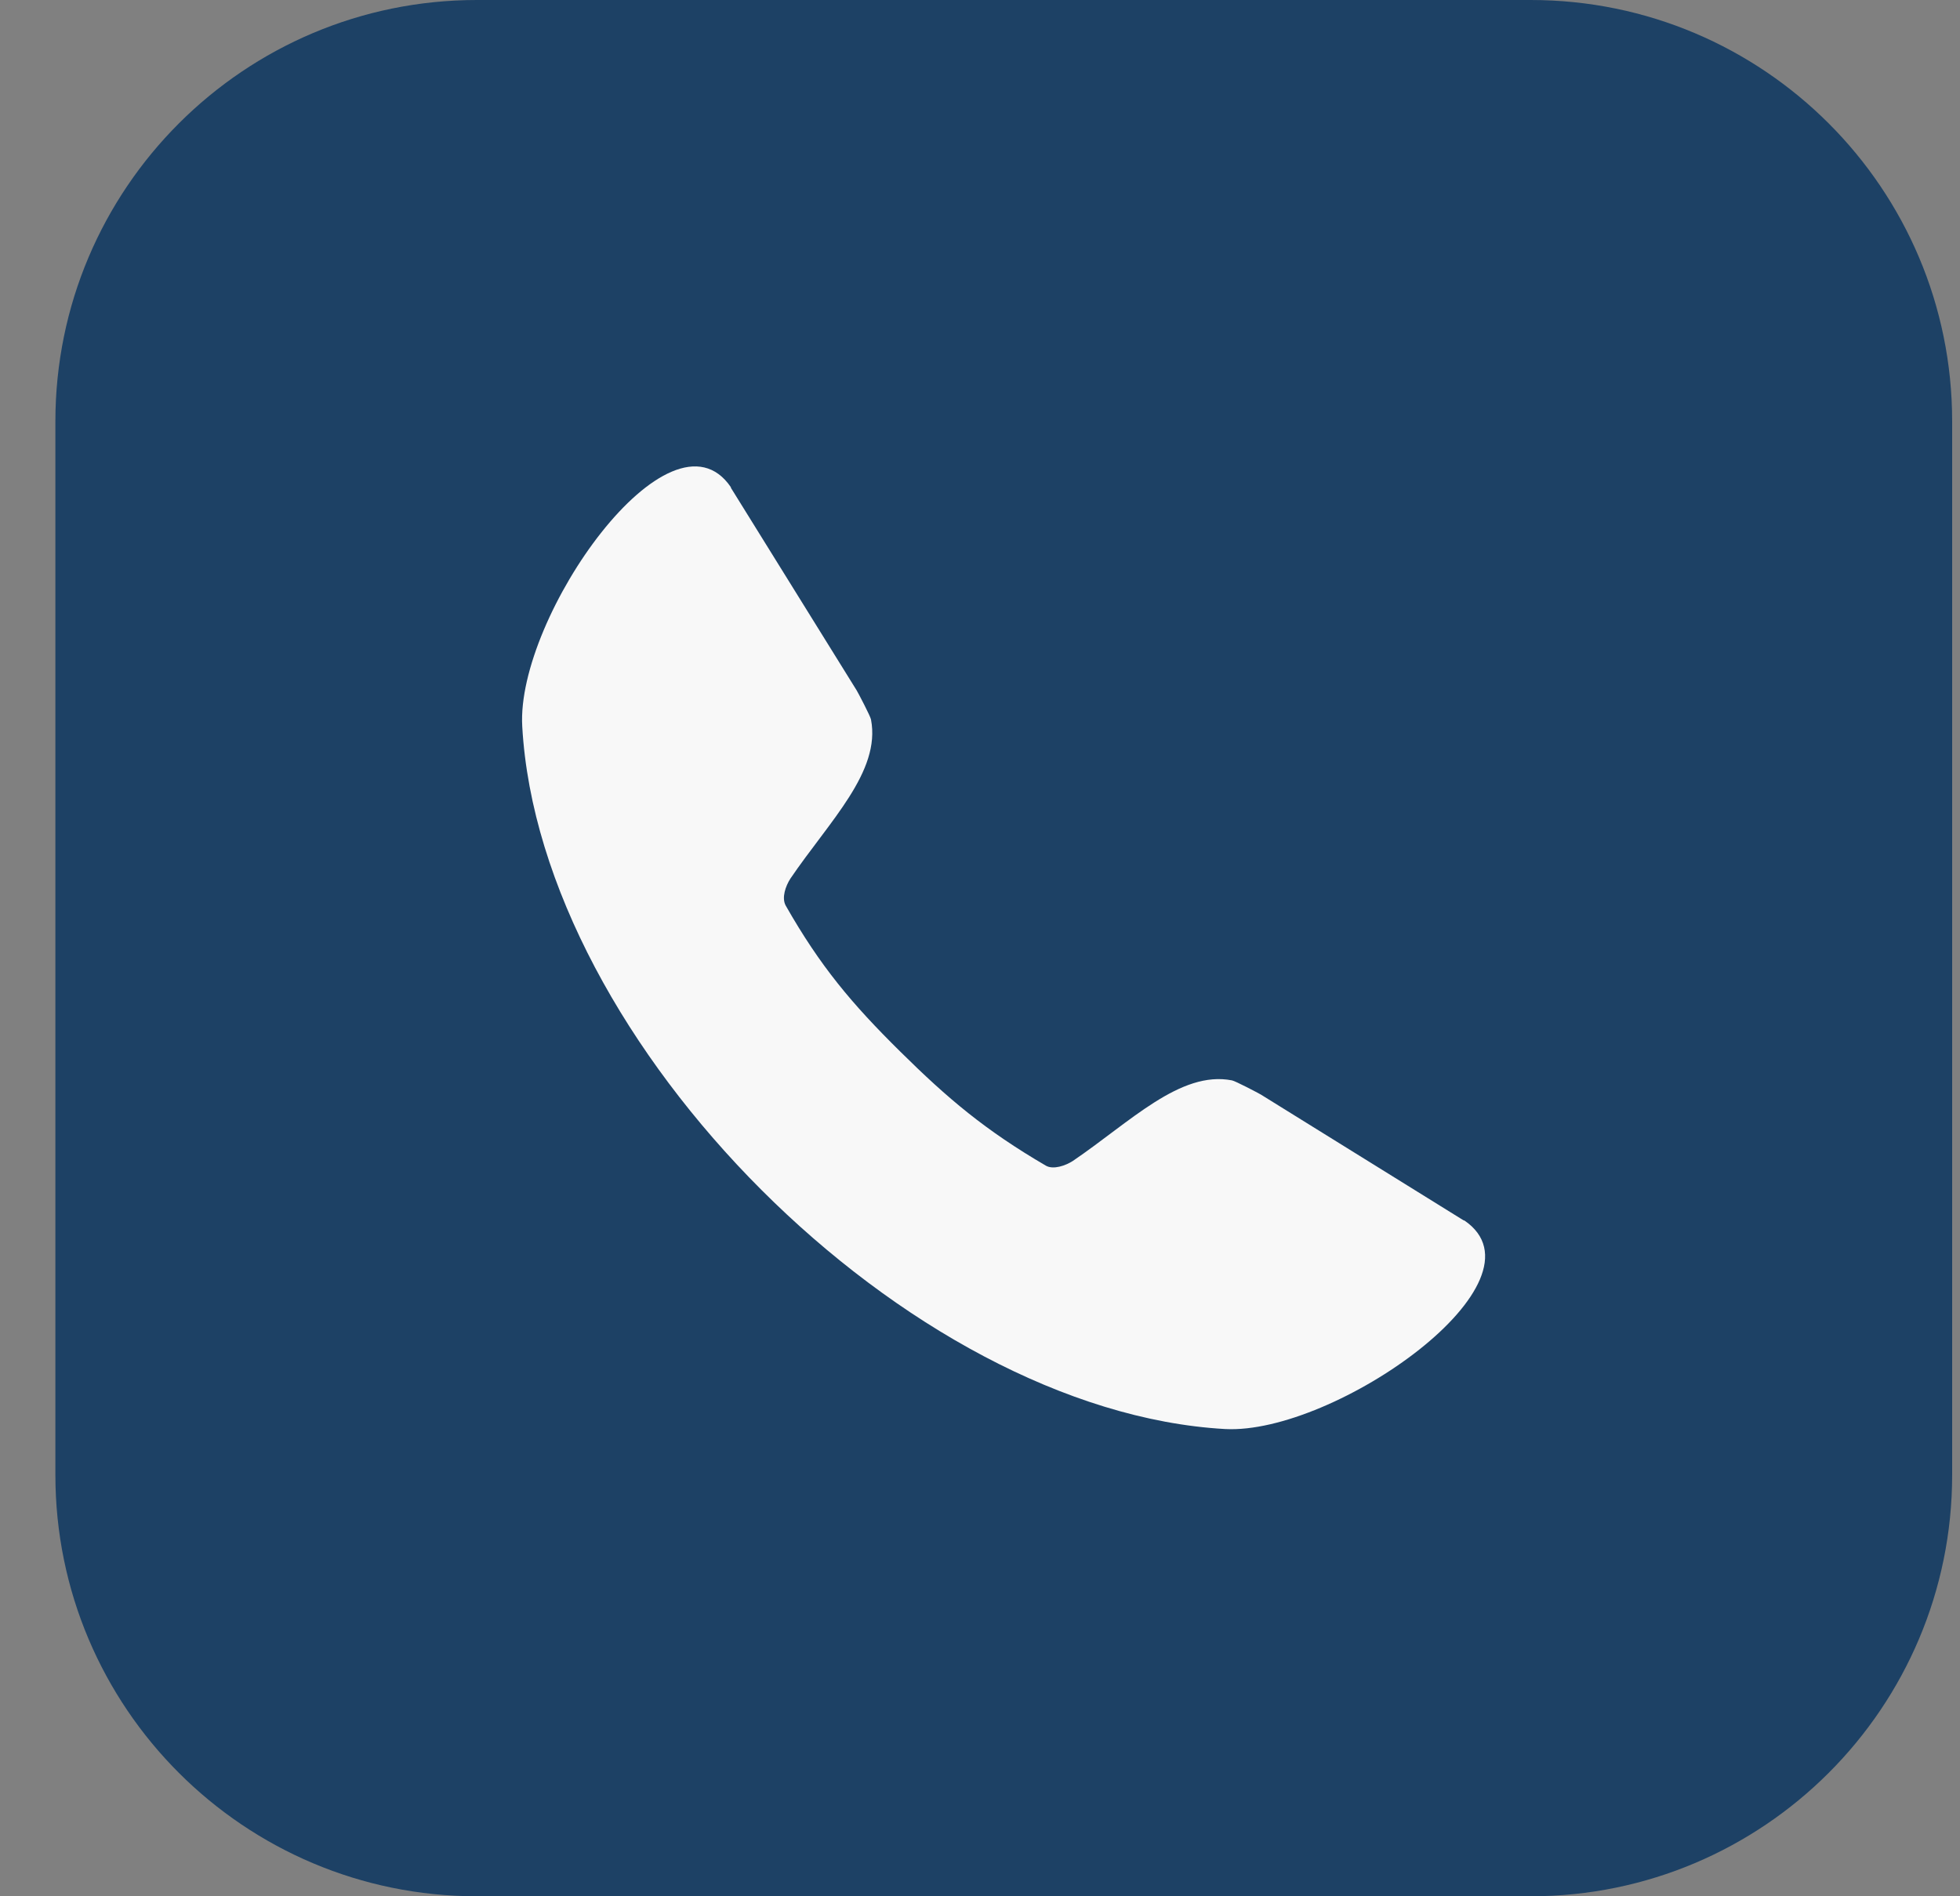 <svg width="31" height="30" viewBox="0 0 31 30" fill="none" xmlns="http://www.w3.org/2000/svg">
<rect x="0" y="0" width="31" height="30" fill="#808080" stroke="none"/>
<g clip-path="url(#clip0_75_1200)">
<path d="M24.21 0H7.543C3.861 0 0.876 2.985 0.876 6.667V23.333C0.876 27.015 3.861 30 7.543 30H24.21C27.892 30 30.876 27.015 30.876 23.333V6.667C30.876 2.985 27.892 0 24.21 0Z" fill="#1D4165"/>
<path fill-rule="evenodd" clip-rule="evenodd" d="M8.26 11.492C8.16 9.758 10.601 6.3 11.56 7.708C11.56 7.708 11.56 7.708 11.56 7.717L13.551 10.925C13.576 10.967 13.768 11.333 13.776 11.383C13.935 12.208 13.118 12.992 12.501 13.9C12.426 14.017 12.36 14.2 12.426 14.325C12.976 15.292 13.476 15.883 14.235 16.633C14.993 17.383 15.585 17.883 16.543 18.442C16.66 18.508 16.851 18.442 16.968 18.367C17.876 17.75 18.668 16.933 19.485 17.092C19.535 17.1 19.901 17.292 19.943 17.317L23.151 19.308C23.151 19.308 23.151 19.308 23.16 19.308C24.568 20.267 21.11 22.7 19.376 22.608C16.868 22.467 14.16 20.942 12.043 18.825C9.926 16.708 8.401 14 8.26 11.492Z" fill="#F8F8F8"/>
</g>
<defs>
<clipPath id="clip0_75_1200">
<rect width="30" height="30" fill="white" transform="translate(0.876)"/>
</clipPath>
</defs>
</svg>
